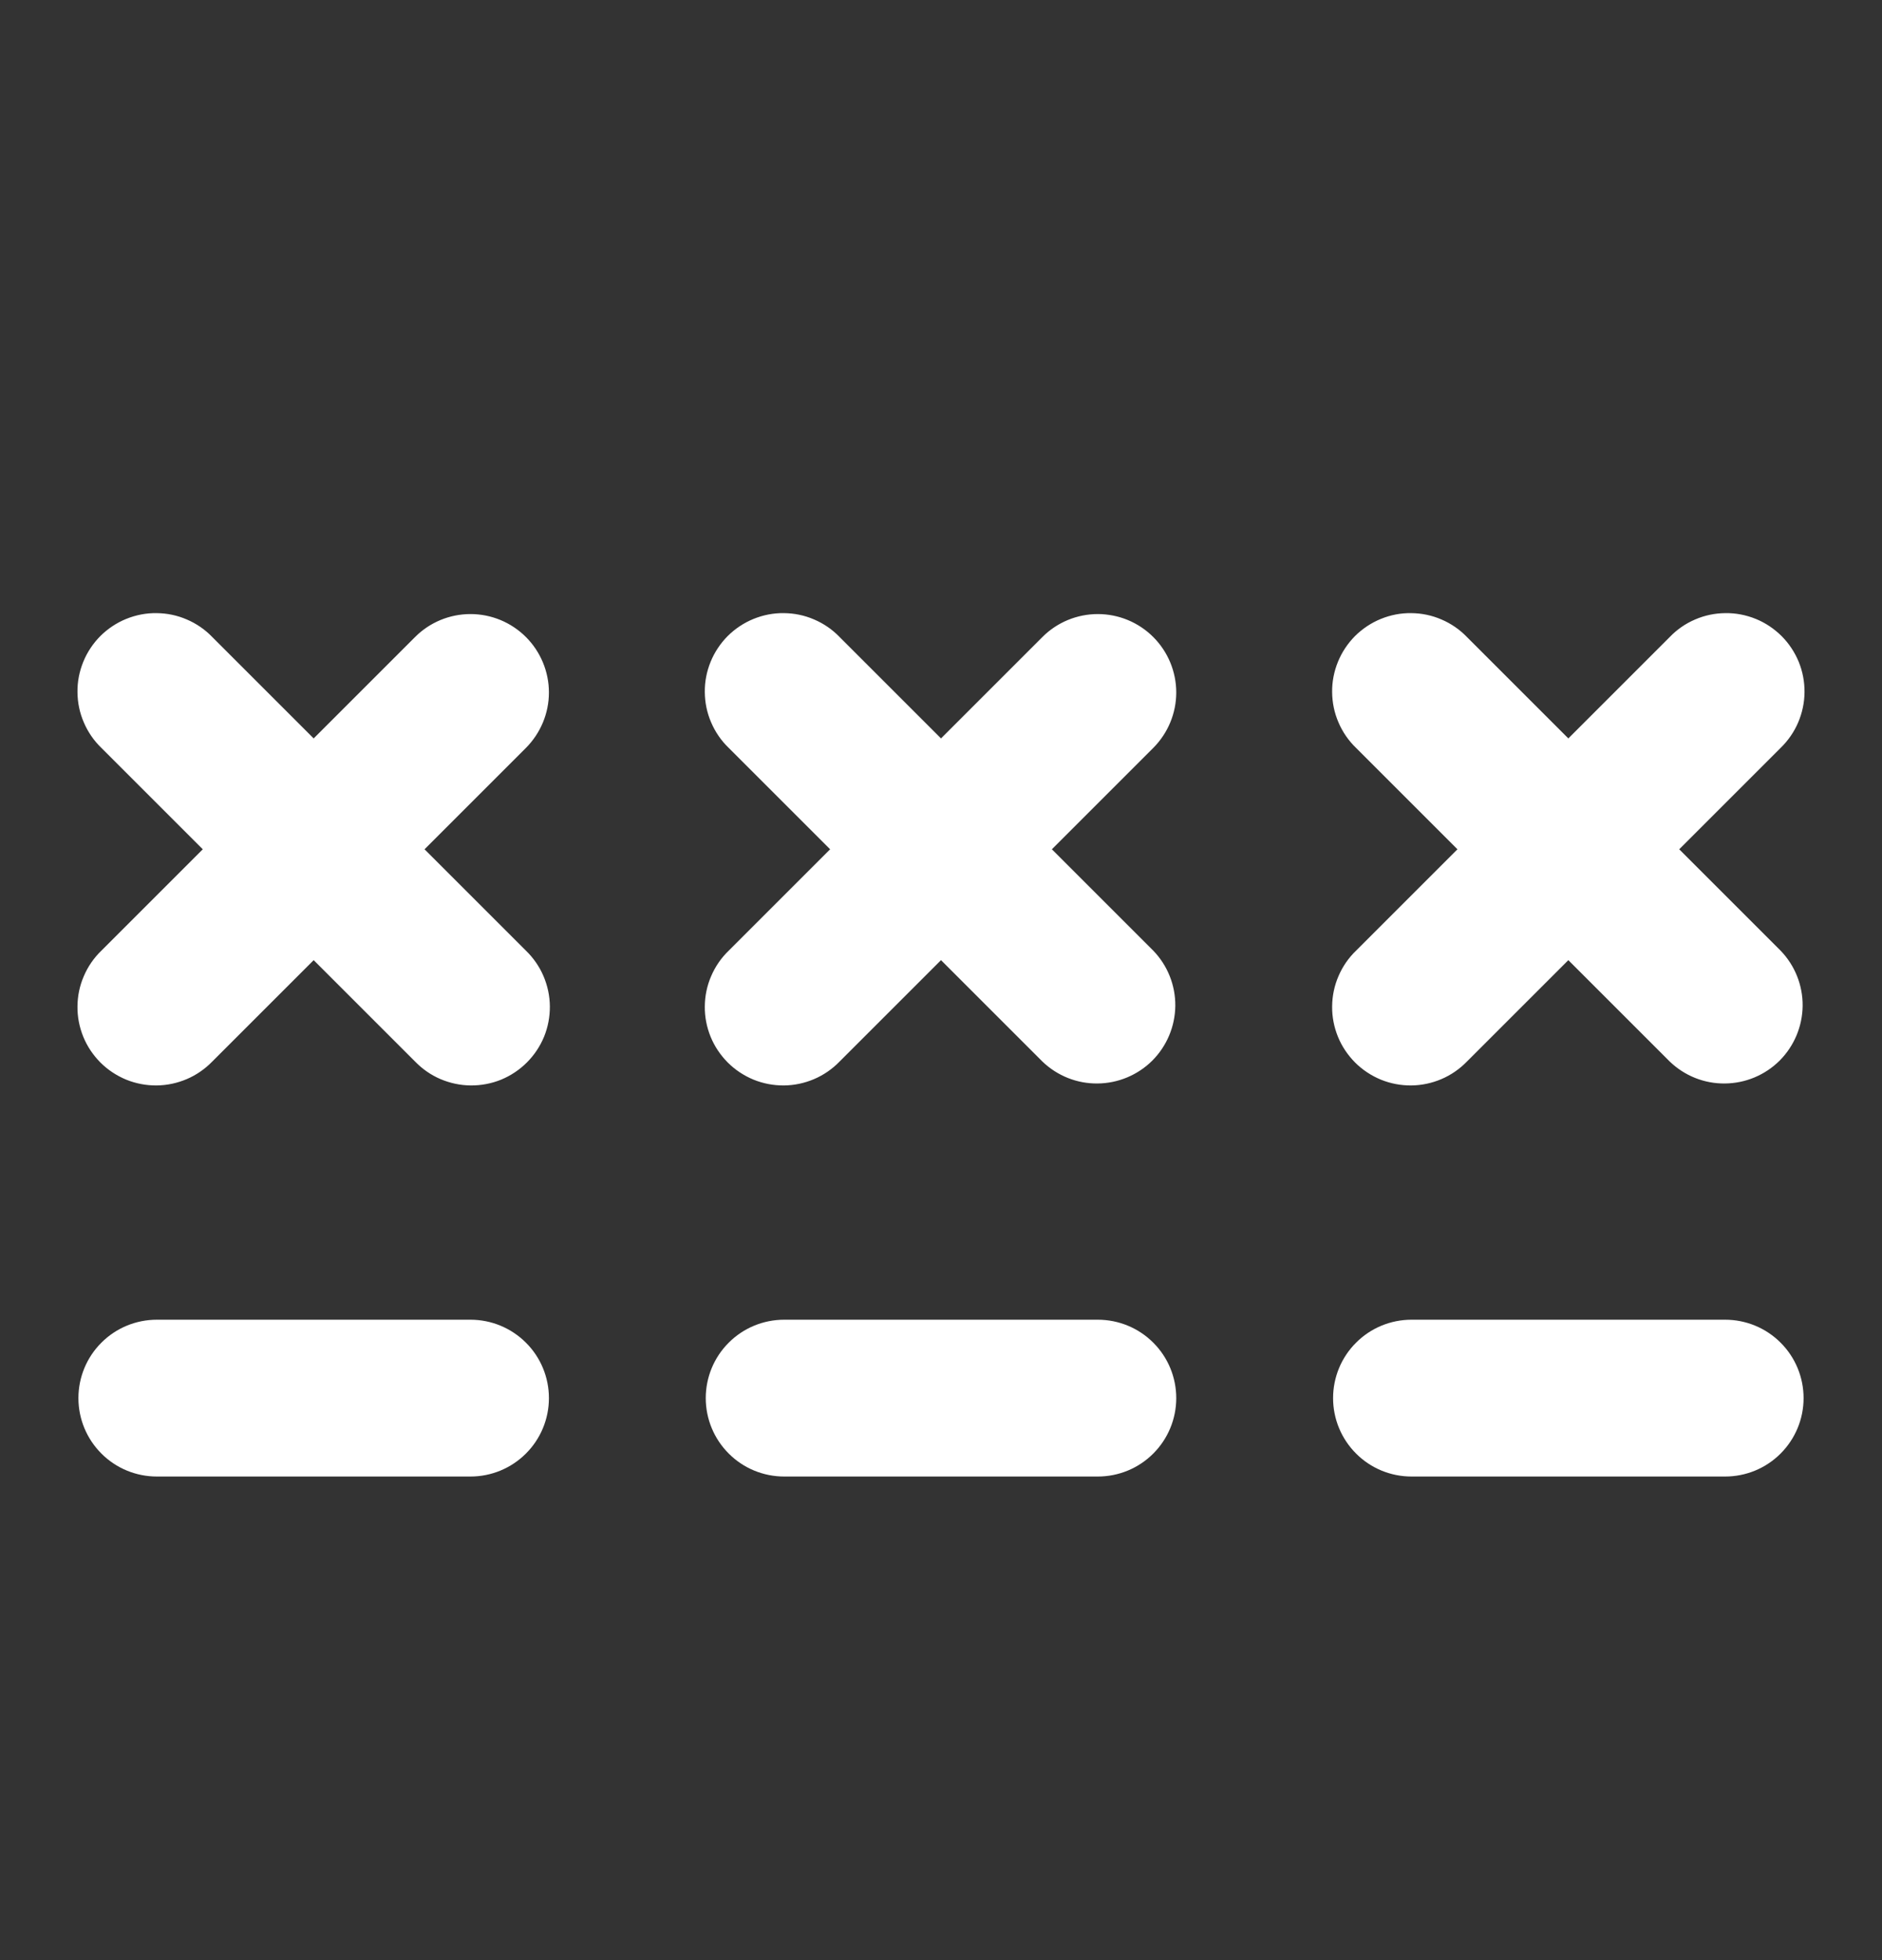 <svg width="24" height="25" viewBox="0 0 24 25" fill="none" xmlns="http://www.w3.org/2000/svg">
<rect x="0" y="0" width="24" height="25" fill="#333333" stroke="none"/>
<path d="M15 17.832C15 18.097 14.895 18.351 14.707 18.539C14.52 18.727 14.265 18.832 14 18.832H10C9.735 18.832 9.48 18.727 9.293 18.539C9.105 18.351 9 18.097 9 17.832C9 17.567 9.105 17.312 9.293 17.125C9.48 16.937 9.735 16.832 10 16.832H14C14.265 16.832 14.52 16.937 14.707 17.125C14.895 17.312 15 17.567 15 17.832ZM14.707 8.125C14.519 7.937 14.265 7.832 14 7.832C13.735 7.832 13.48 7.937 13.293 8.125L12 9.418L10.707 8.125C10.615 8.029 10.504 7.953 10.382 7.901C10.26 7.848 10.129 7.821 9.996 7.82C9.864 7.818 9.732 7.844 9.609 7.894C9.486 7.944 9.374 8.019 9.28 8.112C9.187 8.206 9.112 8.318 9.062 8.441C9.012 8.564 8.986 8.695 8.988 8.828C8.989 8.961 9.016 9.092 9.069 9.214C9.121 9.336 9.197 9.447 9.293 9.539L10.586 10.832L9.293 12.125C9.197 12.217 9.121 12.328 9.069 12.45C9.016 12.572 8.989 12.703 8.988 12.835C8.986 12.968 9.012 13.1 9.062 13.223C9.112 13.346 9.187 13.457 9.28 13.551C9.374 13.645 9.486 13.719 9.609 13.77C9.732 13.82 9.864 13.845 9.996 13.844C10.129 13.843 10.26 13.815 10.382 13.763C10.504 13.711 10.615 13.634 10.707 13.539L12 12.246L13.293 13.539C13.482 13.721 13.734 13.822 13.996 13.819C14.258 13.817 14.509 13.712 14.695 13.527C14.88 13.341 14.985 13.091 14.988 12.828C14.99 12.566 14.889 12.313 14.707 12.125L13.414 10.832L14.707 9.539C14.894 9.351 15 9.097 15 8.832C15 8.567 14.894 8.312 14.707 8.125ZM22 16.832H18C17.735 16.832 17.48 16.937 17.293 17.125C17.105 17.312 17 17.567 17 17.832C17 18.097 17.105 18.351 17.293 18.539C17.48 18.727 17.735 18.832 18 18.832H22C22.265 18.832 22.52 18.727 22.707 18.539C22.895 18.351 23 18.097 23 17.832C23 17.567 22.895 17.312 22.707 17.125C22.52 16.937 22.265 16.832 22 16.832ZM21.414 10.832L22.707 9.539C22.802 9.447 22.879 9.336 22.931 9.214C22.983 9.092 23.011 8.961 23.012 8.828C23.013 8.695 22.988 8.564 22.938 8.441C22.887 8.318 22.813 8.206 22.719 8.112C22.625 8.019 22.514 7.944 22.391 7.894C22.268 7.844 22.136 7.818 22.003 7.82C21.871 7.821 21.739 7.848 21.617 7.901C21.495 7.953 21.385 8.029 21.293 8.125L20 9.418L18.707 8.125C18.615 8.029 18.504 7.953 18.382 7.901C18.26 7.848 18.129 7.821 17.996 7.82C17.863 7.818 17.732 7.844 17.609 7.894C17.486 7.944 17.374 8.019 17.28 8.112C17.187 8.206 17.112 8.318 17.062 8.441C17.012 8.564 16.986 8.695 16.988 8.828C16.989 8.961 17.016 9.092 17.069 9.214C17.121 9.336 17.197 9.447 17.293 9.539L18.586 10.832L17.293 12.125C17.197 12.217 17.121 12.328 17.069 12.45C17.016 12.572 16.989 12.703 16.988 12.835C16.986 12.968 17.012 13.1 17.062 13.223C17.112 13.346 17.187 13.457 17.28 13.551C17.374 13.645 17.486 13.719 17.609 13.77C17.732 13.82 17.863 13.845 17.996 13.844C18.129 13.843 18.26 13.815 18.382 13.763C18.504 13.711 18.615 13.634 18.707 13.539L20 12.246L21.293 13.539C21.482 13.721 21.734 13.822 21.996 13.819C22.259 13.817 22.509 13.712 22.695 13.527C22.88 13.341 22.985 13.091 22.988 12.828C22.99 12.566 22.889 12.313 22.707 12.125L21.414 10.832ZM6 16.832H2C1.735 16.832 1.48 16.937 1.293 17.125C1.105 17.312 1 17.567 1 17.832C1 18.097 1.105 18.351 1.293 18.539C1.48 18.727 1.735 18.832 2 18.832H6C6.265 18.832 6.519 18.727 6.707 18.539C6.895 18.351 7 18.097 7 17.832C7 17.567 6.895 17.312 6.707 17.125C6.519 16.937 6.265 16.832 6 16.832ZM6.707 8.125C6.519 7.937 6.265 7.832 6 7.832C5.735 7.832 5.48 7.937 5.293 8.125L4 9.418L2.707 8.125C2.615 8.029 2.504 7.953 2.382 7.901C2.26 7.848 2.129 7.821 1.996 7.82C1.864 7.818 1.732 7.844 1.609 7.894C1.486 7.944 1.374 8.019 1.28 8.112C1.187 8.206 1.112 8.318 1.062 8.441C1.012 8.564 0.986 8.695 0.988 8.828C0.989 8.961 1.016 9.092 1.069 9.214C1.121 9.336 1.197 9.447 1.293 9.539L2.586 10.832L1.293 12.125C1.197 12.217 1.121 12.328 1.069 12.45C1.016 12.572 0.989 12.703 0.988 12.835C0.986 12.968 1.012 13.1 1.062 13.223C1.112 13.346 1.187 13.457 1.28 13.551C1.374 13.645 1.486 13.719 1.609 13.77C1.732 13.82 1.864 13.845 1.996 13.844C2.129 13.843 2.26 13.815 2.382 13.763C2.504 13.711 2.615 13.634 2.707 13.539L4 12.246L5.293 13.539C5.385 13.634 5.495 13.711 5.617 13.763C5.739 13.815 5.871 13.843 6.003 13.844C6.136 13.845 6.268 13.82 6.391 13.77C6.514 13.719 6.625 13.645 6.719 13.551C6.813 13.457 6.887 13.346 6.938 13.223C6.988 13.1 7.013 12.968 7.012 12.835C7.011 12.703 6.983 12.572 6.931 12.45C6.879 12.328 6.802 12.217 6.707 12.125L5.414 10.832L6.707 9.539C6.894 9.351 7 9.097 7 8.832C7 8.567 6.894 8.312 6.707 8.125Z" fill="white"/>
</svg>
